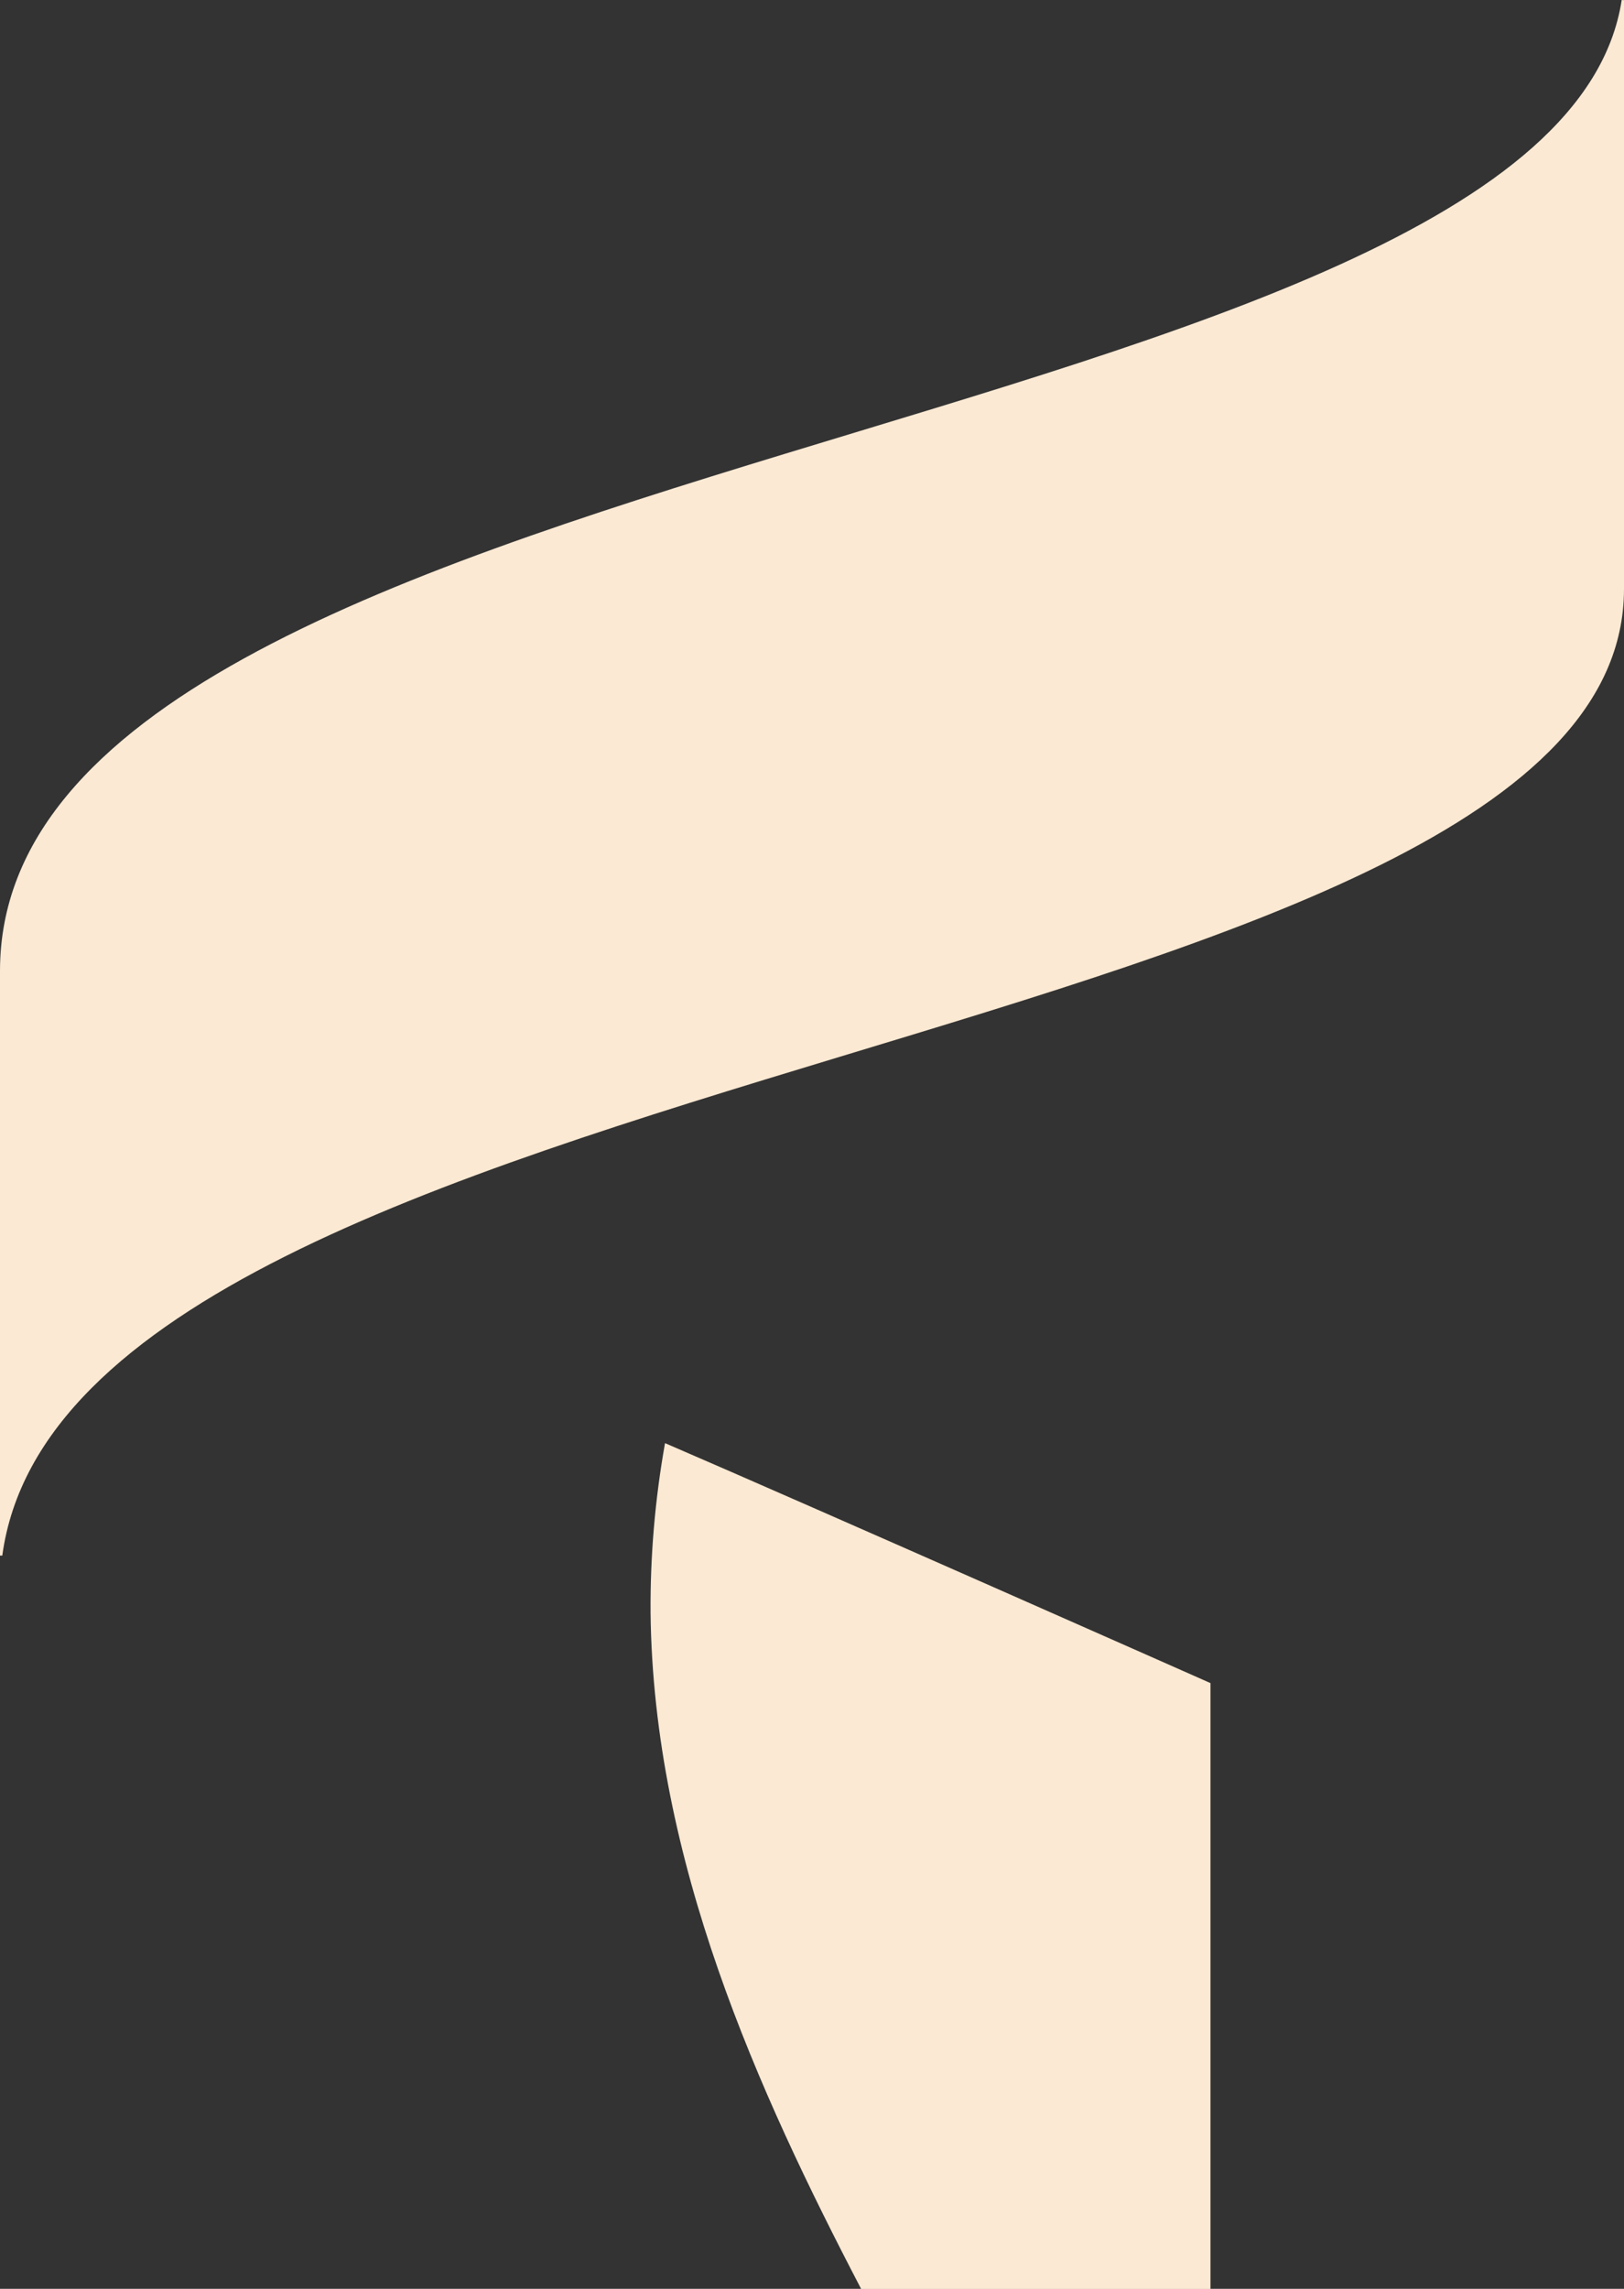 <svg width="22" height="31" viewBox="0 0 22 31" fill="none" xmlns="http://www.w3.org/2000/svg">
<rect x="0" y="0" width="22" height="31" fill="#333333" stroke="none"/>
<g clip-path="url(#clip0_566_134)">
<path d="M9.009 19.546C11.039 20.421 16.398 22.796 16.398 22.796V31.002H11.666C10.269 28.325 8.85 25.201 8.813 21.84C8.808 21.07 8.874 20.302 9.009 19.546ZM21.969 0C21.042 6.019 0 5.985 0 13.151V21.069H0.031C0.96 14.222 22 14.275 22 7.977V0.002L21.969 0Z" fill="#FBE9D3"/>
</g>
<defs>
<clipPath id="clip0_566_134">
<rect width="22" height="31" fill="white"/>
</clipPath>
</defs>
</svg>
